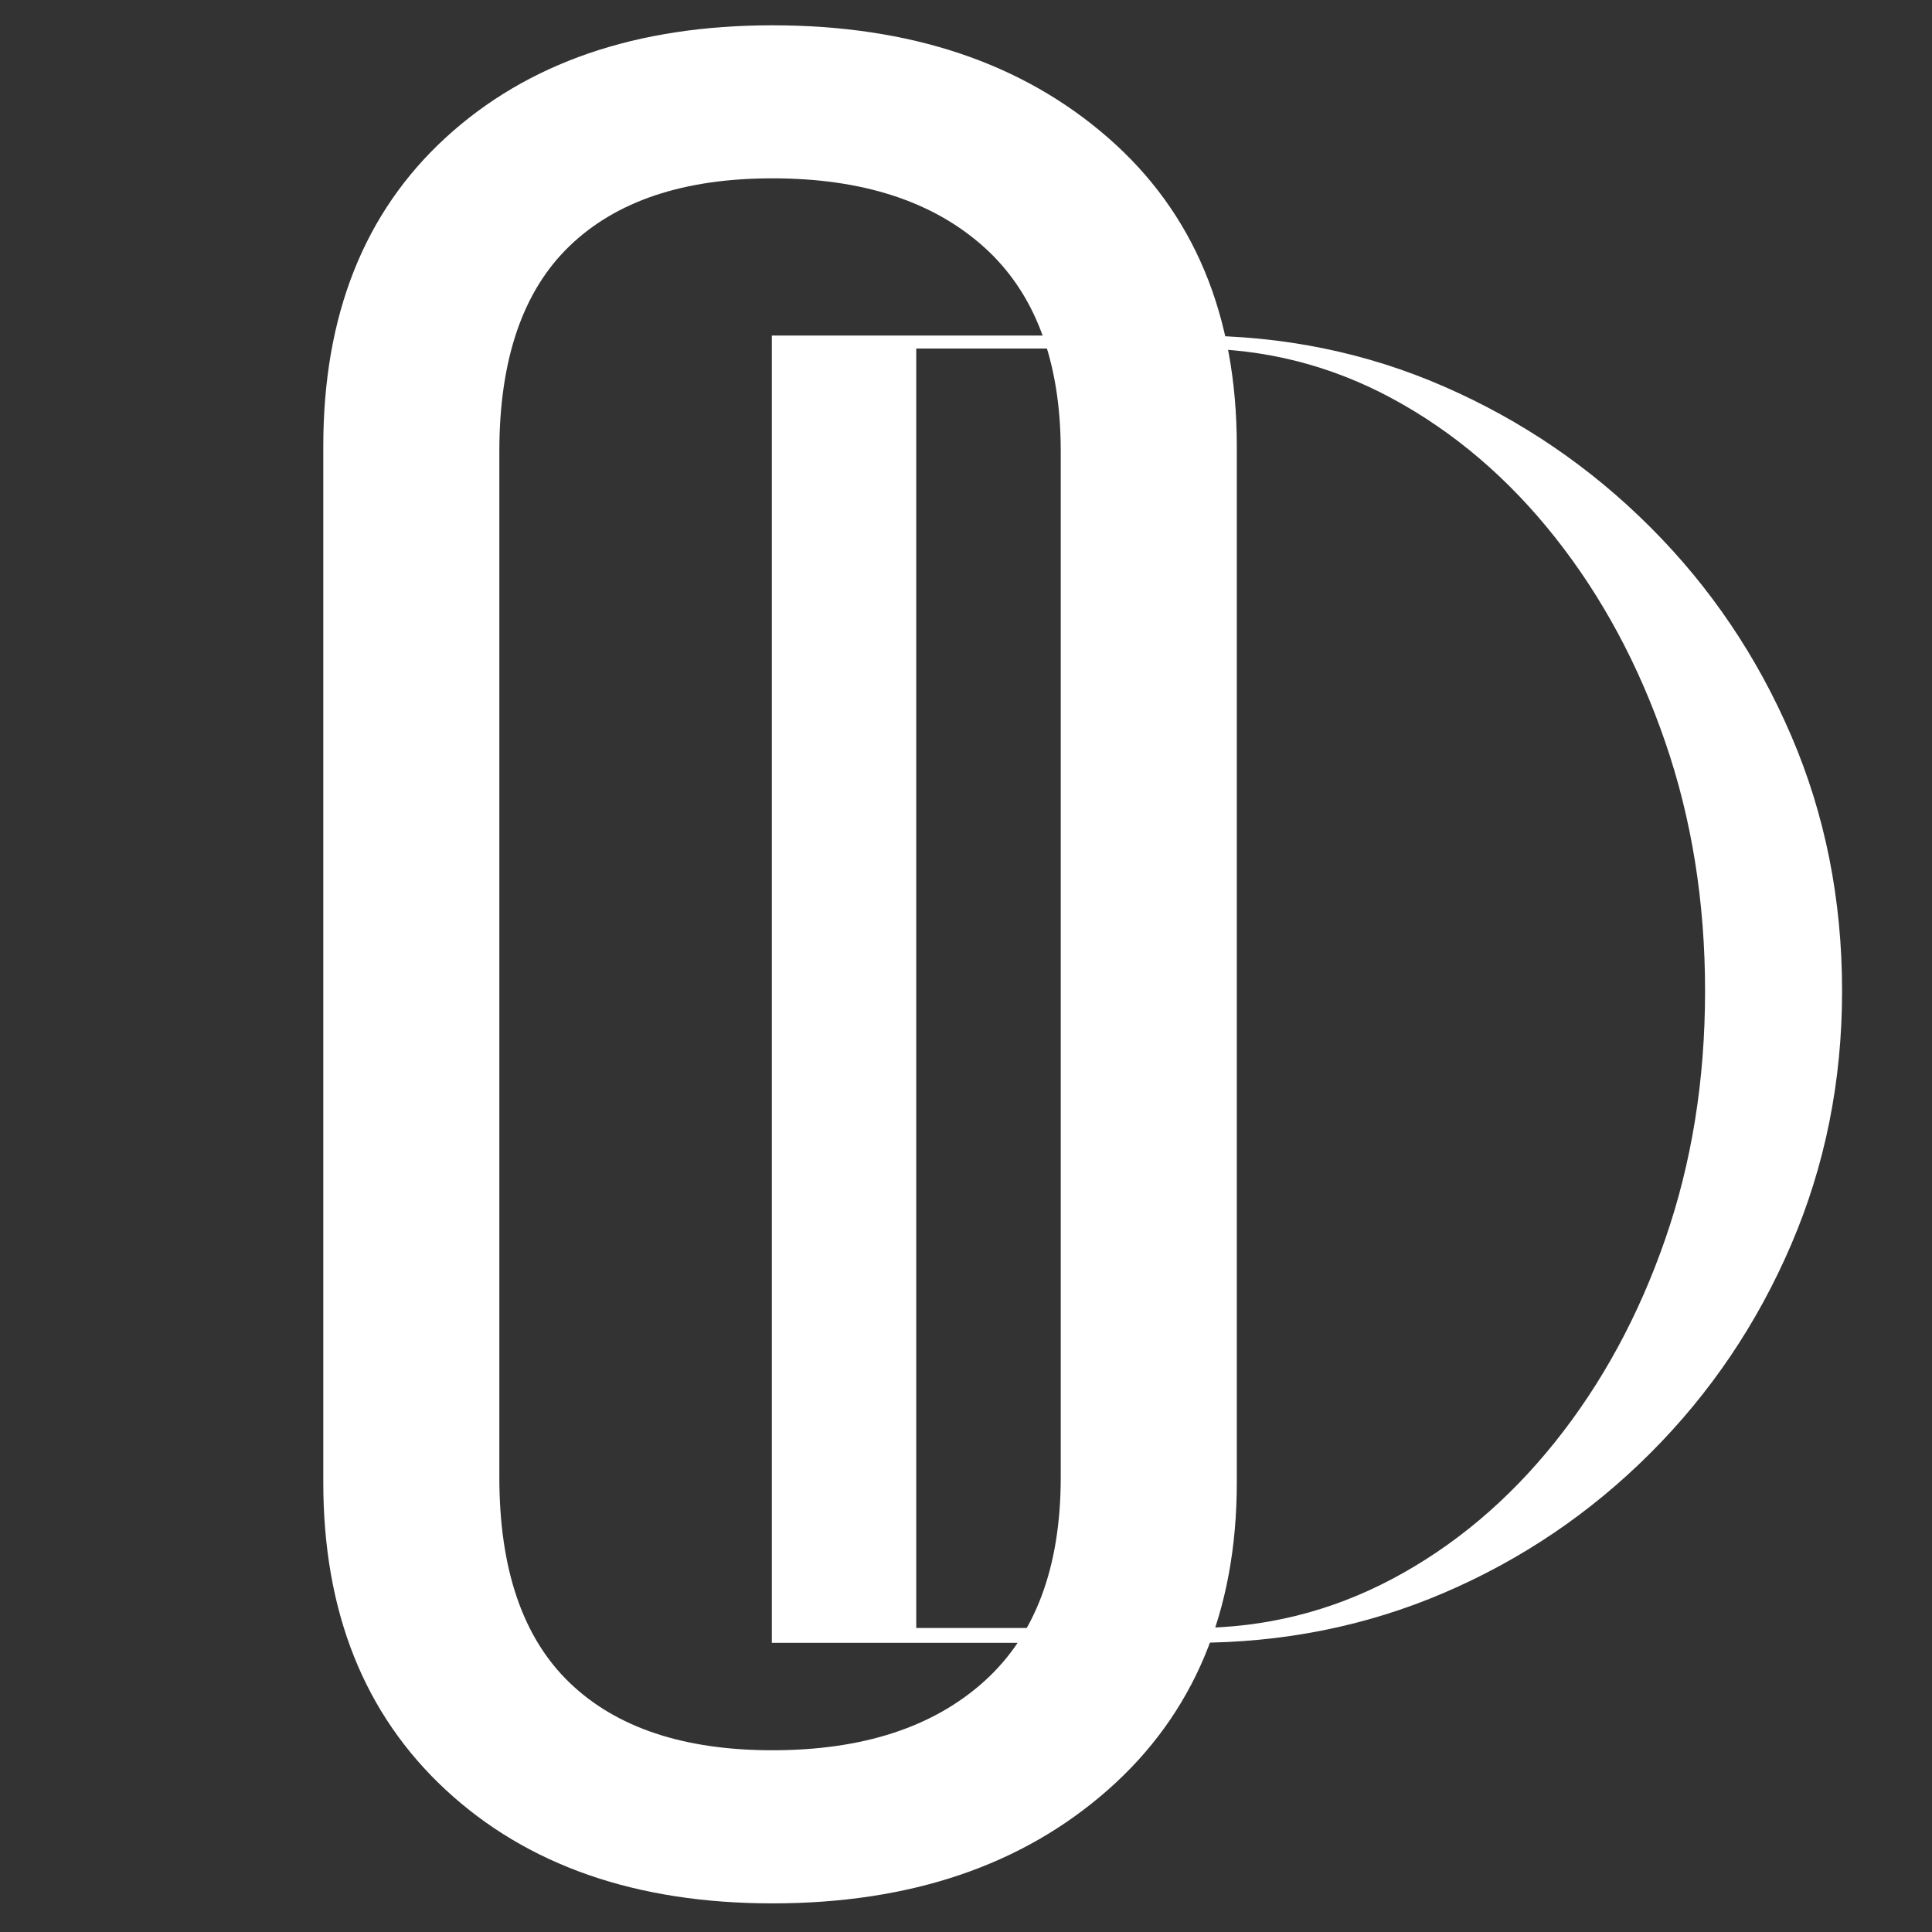 <svg xmlns="http://www.w3.org/2000/svg" xmlns:xlink="http://www.w3.org/1999/xlink" width="500" viewBox="0 0 375 375" height="500" preserveAspectRatio="xMidYMid meet"><rect x="0" y="0" width="375" height="375" fill="#333333" stroke="none"/><defs><g></g></defs><g fill="#ffffff" fill-opacity="1"><g transform="translate(30.062, 364.49)"><g><path d="M 119.859 4.953 C 93.441 4.953 72.305 -2.391 56.453 -17.078 C 40.609 -31.773 32.688 -51.672 32.688 -76.766 L 32.688 -277.859 C 32.688 -303.285 40.609 -323.258 56.453 -337.781 C 72.305 -352.312 93.441 -359.578 119.859 -359.578 C 146.609 -359.578 168.316 -352.312 184.984 -337.781 C 201.66 -323.258 210 -303.285 210 -277.859 L 210 -76.766 C 210 -51.672 201.66 -31.773 184.984 -17.078 C 168.316 -2.391 146.609 4.953 119.859 4.953 Z M 119.859 -24.766 C 137.359 -24.766 151.062 -29.223 160.969 -38.141 C 170.875 -47.055 175.828 -60.266 175.828 -77.766 L 175.828 -276.875 C 175.828 -294.375 170.875 -307.582 160.969 -316.5 C 151.062 -325.414 137.359 -329.875 119.859 -329.875 C 102.691 -329.875 89.566 -325.492 80.484 -316.734 C 71.398 -307.984 66.859 -294.695 66.859 -276.875 L 66.859 -77.766 C 66.859 -59.93 71.398 -46.641 80.484 -37.891 C 89.566 -29.141 102.691 -24.766 119.859 -24.766 Z M 119.859 -24.766 "></path></g></g></g><g fill="#ffffff" fill-opacity="1"><g transform="translate(137.234, 318.868)"><g><path d="M 94.531 0 L 12.578 0 L 12.578 -253.734 L 94.531 -253.734 C 111.781 -253.734 127.953 -250.438 143.047 -243.844 C 158.141 -237.258 171.492 -228.156 183.109 -216.531 C 194.734 -204.914 203.836 -191.441 210.422 -176.109 C 217.016 -160.773 220.312 -144.242 220.312 -126.516 C 220.312 -109.023 217.016 -92.609 210.422 -77.266 C 203.836 -61.93 194.734 -48.453 183.109 -36.828 C 171.492 -25.211 158.141 -16.172 143.047 -9.703 C 127.953 -3.234 111.781 0 94.531 0 Z M 40.609 -251.219 L 40.609 -2.875 L 94.531 -2.875 C 108.188 -2.875 121.004 -6.047 132.984 -12.391 C 144.961 -18.742 155.504 -27.609 164.609 -38.984 C 173.711 -50.367 180.836 -63.488 185.984 -78.344 C 191.141 -93.207 193.719 -109.266 193.719 -126.516 C 193.719 -143.766 191.141 -159.875 185.984 -174.844 C 180.836 -189.82 173.711 -203.062 164.609 -214.562 C 155.504 -226.062 144.961 -235.047 132.984 -241.516 C 121.004 -247.984 108.188 -251.219 94.531 -251.219 Z M 40.609 -251.219 "></path></g></g></g></svg>